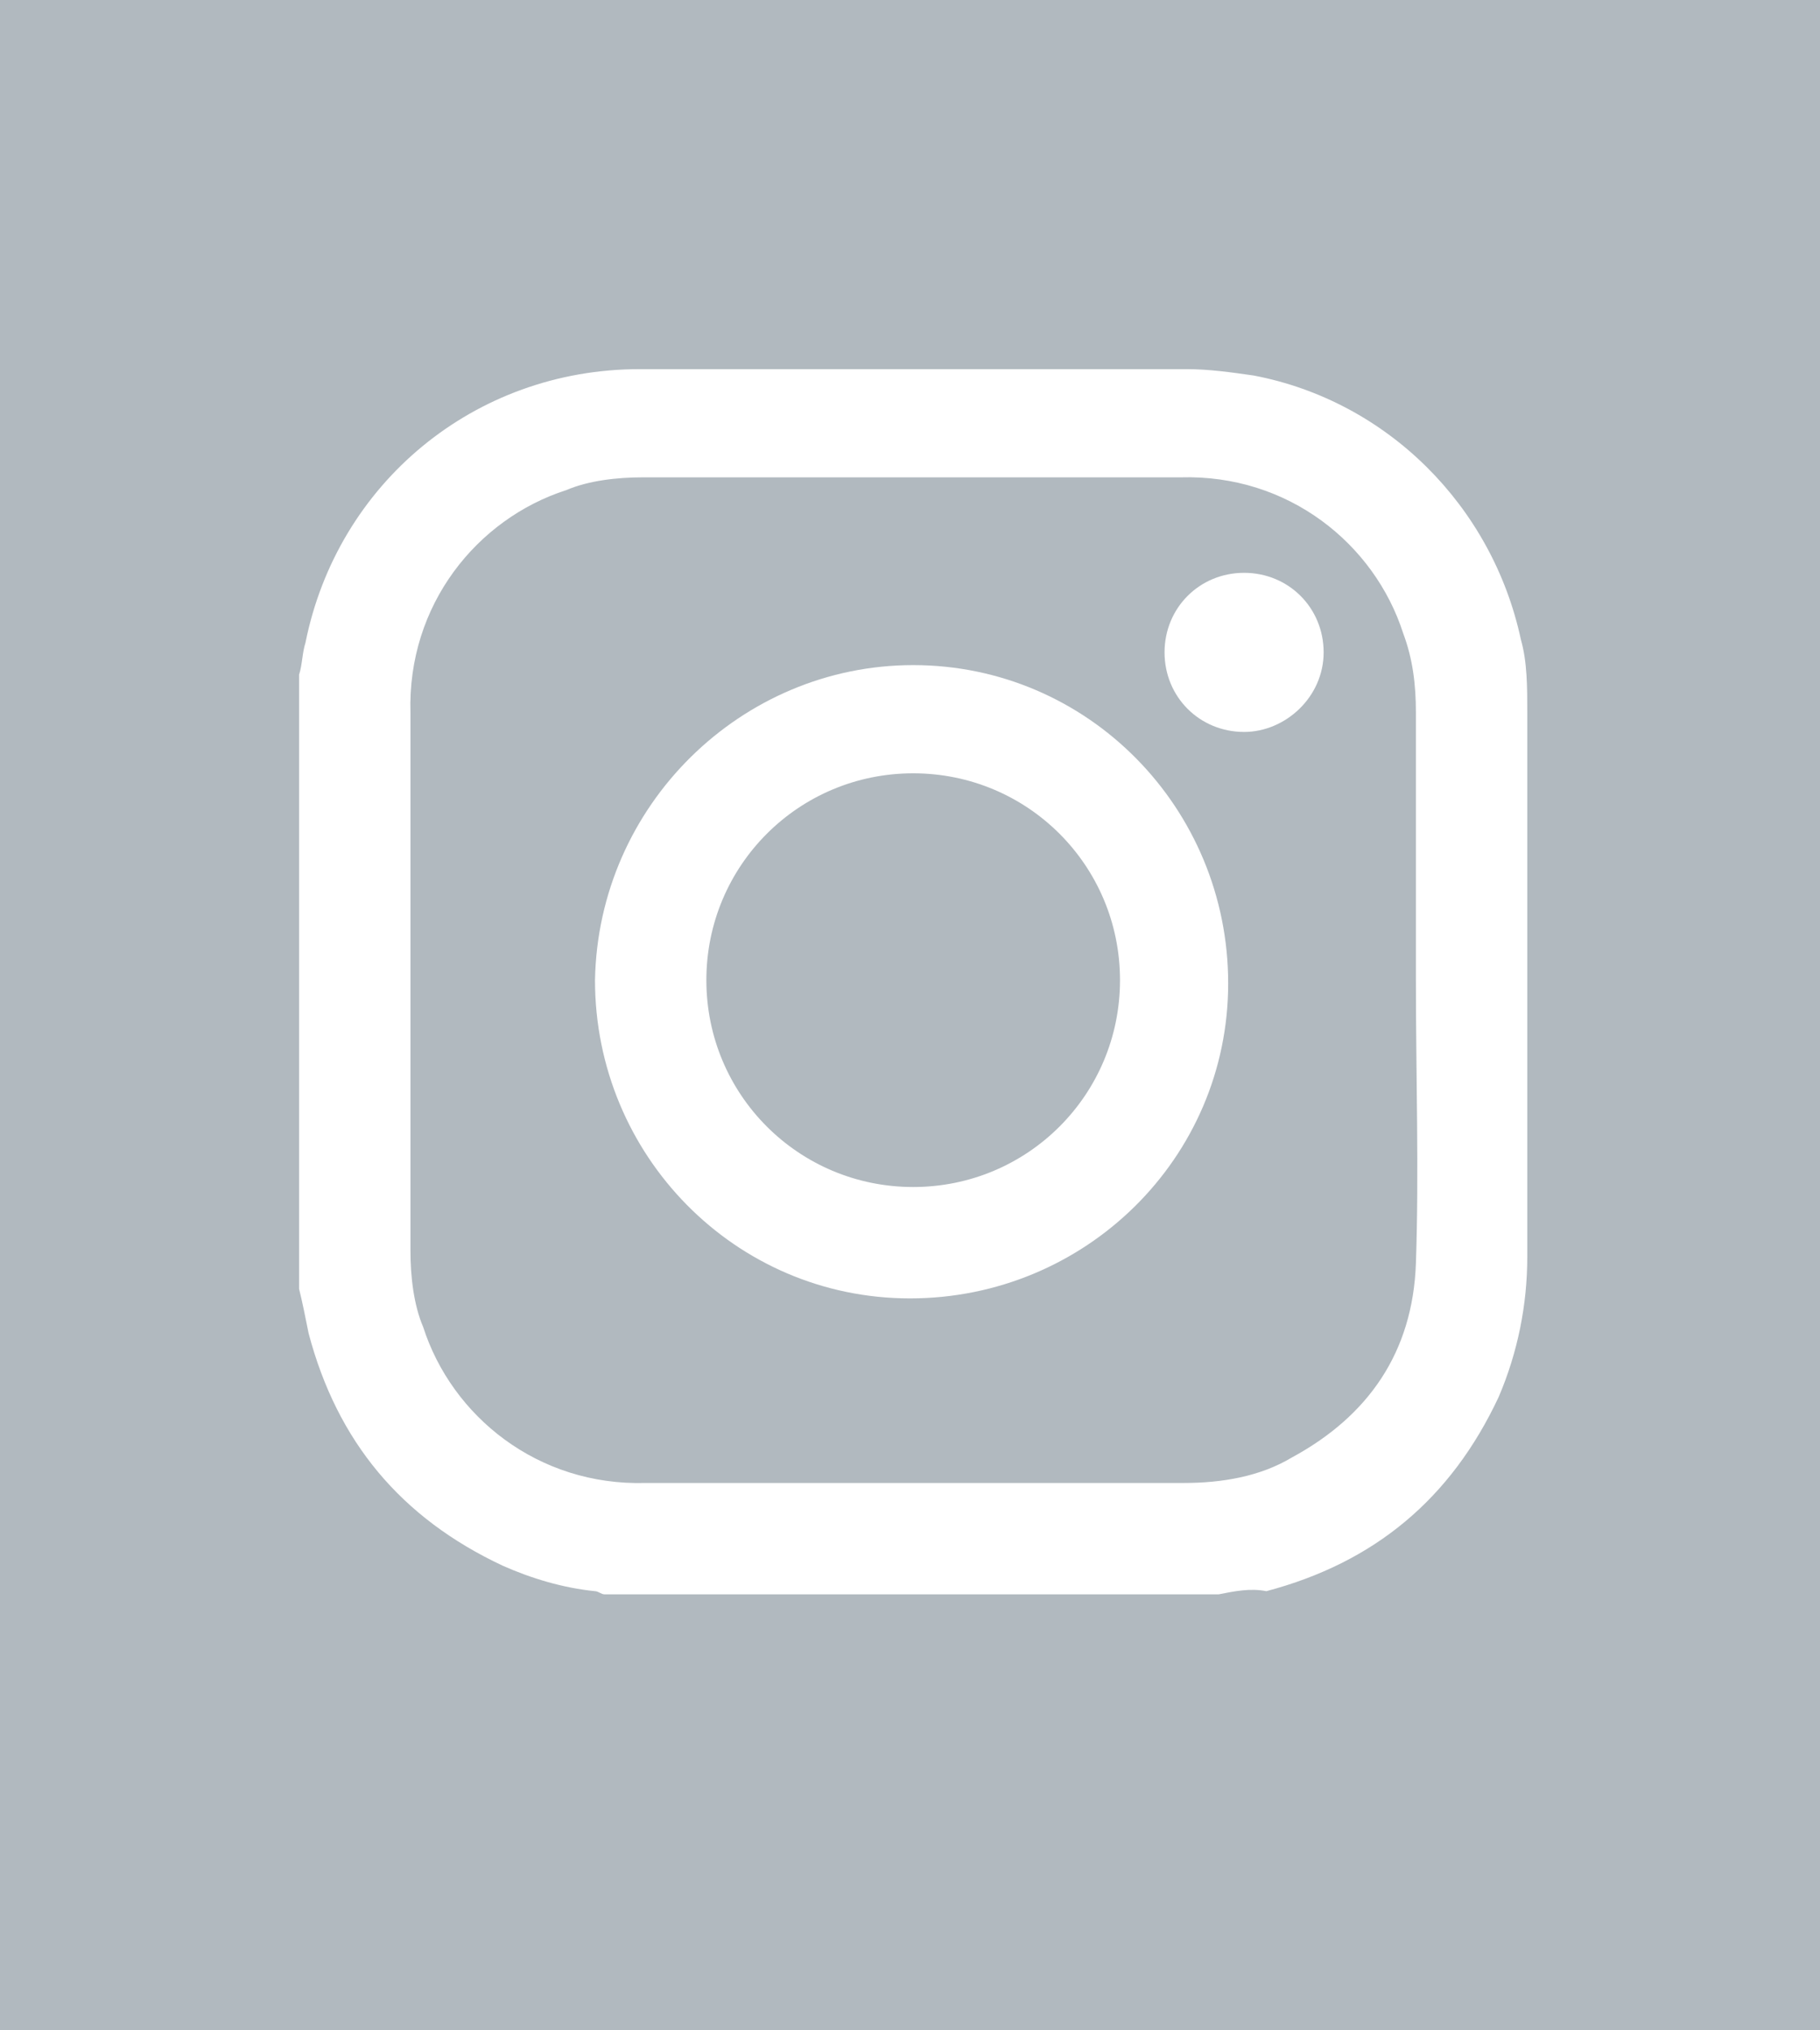 <?xml version="1.0" encoding="UTF-8"?>
<svg xmlns="http://www.w3.org/2000/svg" xmlns:xlink="http://www.w3.org/1999/xlink" version="1.1" id="Ebene_1" x="0px" y="0px" width="57.2px" height="63.8px" viewBox="0 0 57.2 63.8" style="enable-background:new 0 0 57.2 63.8;" xml:space="preserve">
<style type="text/css">
	.st0{fill:#B1B9BF;}
	.st1{fill:#FFFFFF;}
</style>
<rect id="Rechteck_14" class="st0" width="57.2" height="63.8"></rect>
<g>
	<path class="st1" d="M38.3,50.1c-6.4,0-12.8,0-19.3,0c-0.1,0-0.2-0.1-0.3-0.1c-1-0.1-2-0.4-2.9-0.8c-3.2-1.5-5.2-3.9-6.1-7.3   c-0.1-0.5-0.2-1-0.3-1.4c0-6.4,0-12.8,0-19.3c0.1-0.3,0.1-0.7,0.2-1c1-5,5.3-8.6,10.5-8.6c5.7,0,11.4,0,17.2,0   c0.7,0,1.4,0.1,2.1,0.2c4.2,0.8,7.5,4.1,8.4,8.3c0.2,0.7,0.2,1.5,0.2,2.3c0,5.7,0,11.4,0,17.1c0,1.5-0.3,3-0.9,4.4   c-1.5,3.2-3.9,5.2-7.3,6.1C39.3,49.9,38.8,50,38.3,50.1z M44.5,30.8C44.5,30.8,44.5,30.8,44.5,30.8c0-2.8,0-5.6,0-8.4   c0-0.9-0.1-1.7-0.4-2.5c-0.9-2.8-3.6-5-7-4.9c-5.6,0-11.3,0-16.9,0c-0.8,0-1.7,0.1-2.4,0.4c-2.8,0.9-5,3.6-4.9,7   c0,5.6,0,11.3,0,16.9c0,0.8,0.1,1.7,0.4,2.4c0.9,2.8,3.6,5,7,4.9c5.6,0,11.3,0,16.9,0c1.2,0,2.4-0.2,3.4-0.8   c2.4-1.3,3.8-3.3,3.9-6.1C44.6,36.8,44.5,33.8,44.5,30.8z"></path>
	<path class="st1" d="M28.7,20.9c5.5,0,9.9,4.5,9.9,10c0,5.5-4.5,9.9-10,9.9c-5.5,0-9.9-4.5-9.9-10C18.8,25.3,23.3,20.9,28.7,20.9z    M35.2,30.8c0-3.6-2.9-6.5-6.5-6.5c-3.6,0-6.5,2.9-6.5,6.5c0,3.6,2.9,6.5,6.5,6.5C32.3,37.3,35.2,34.4,35.2,30.8z"></path>
	<path class="st1" d="M39.1,23c-1.4,0-2.5-1.1-2.5-2.5c0-1.4,1.1-2.5,2.5-2.5c1.4,0,2.5,1.1,2.5,2.5C41.6,21.9,40.4,23,39.1,23z"></path>
</g>
</svg>
